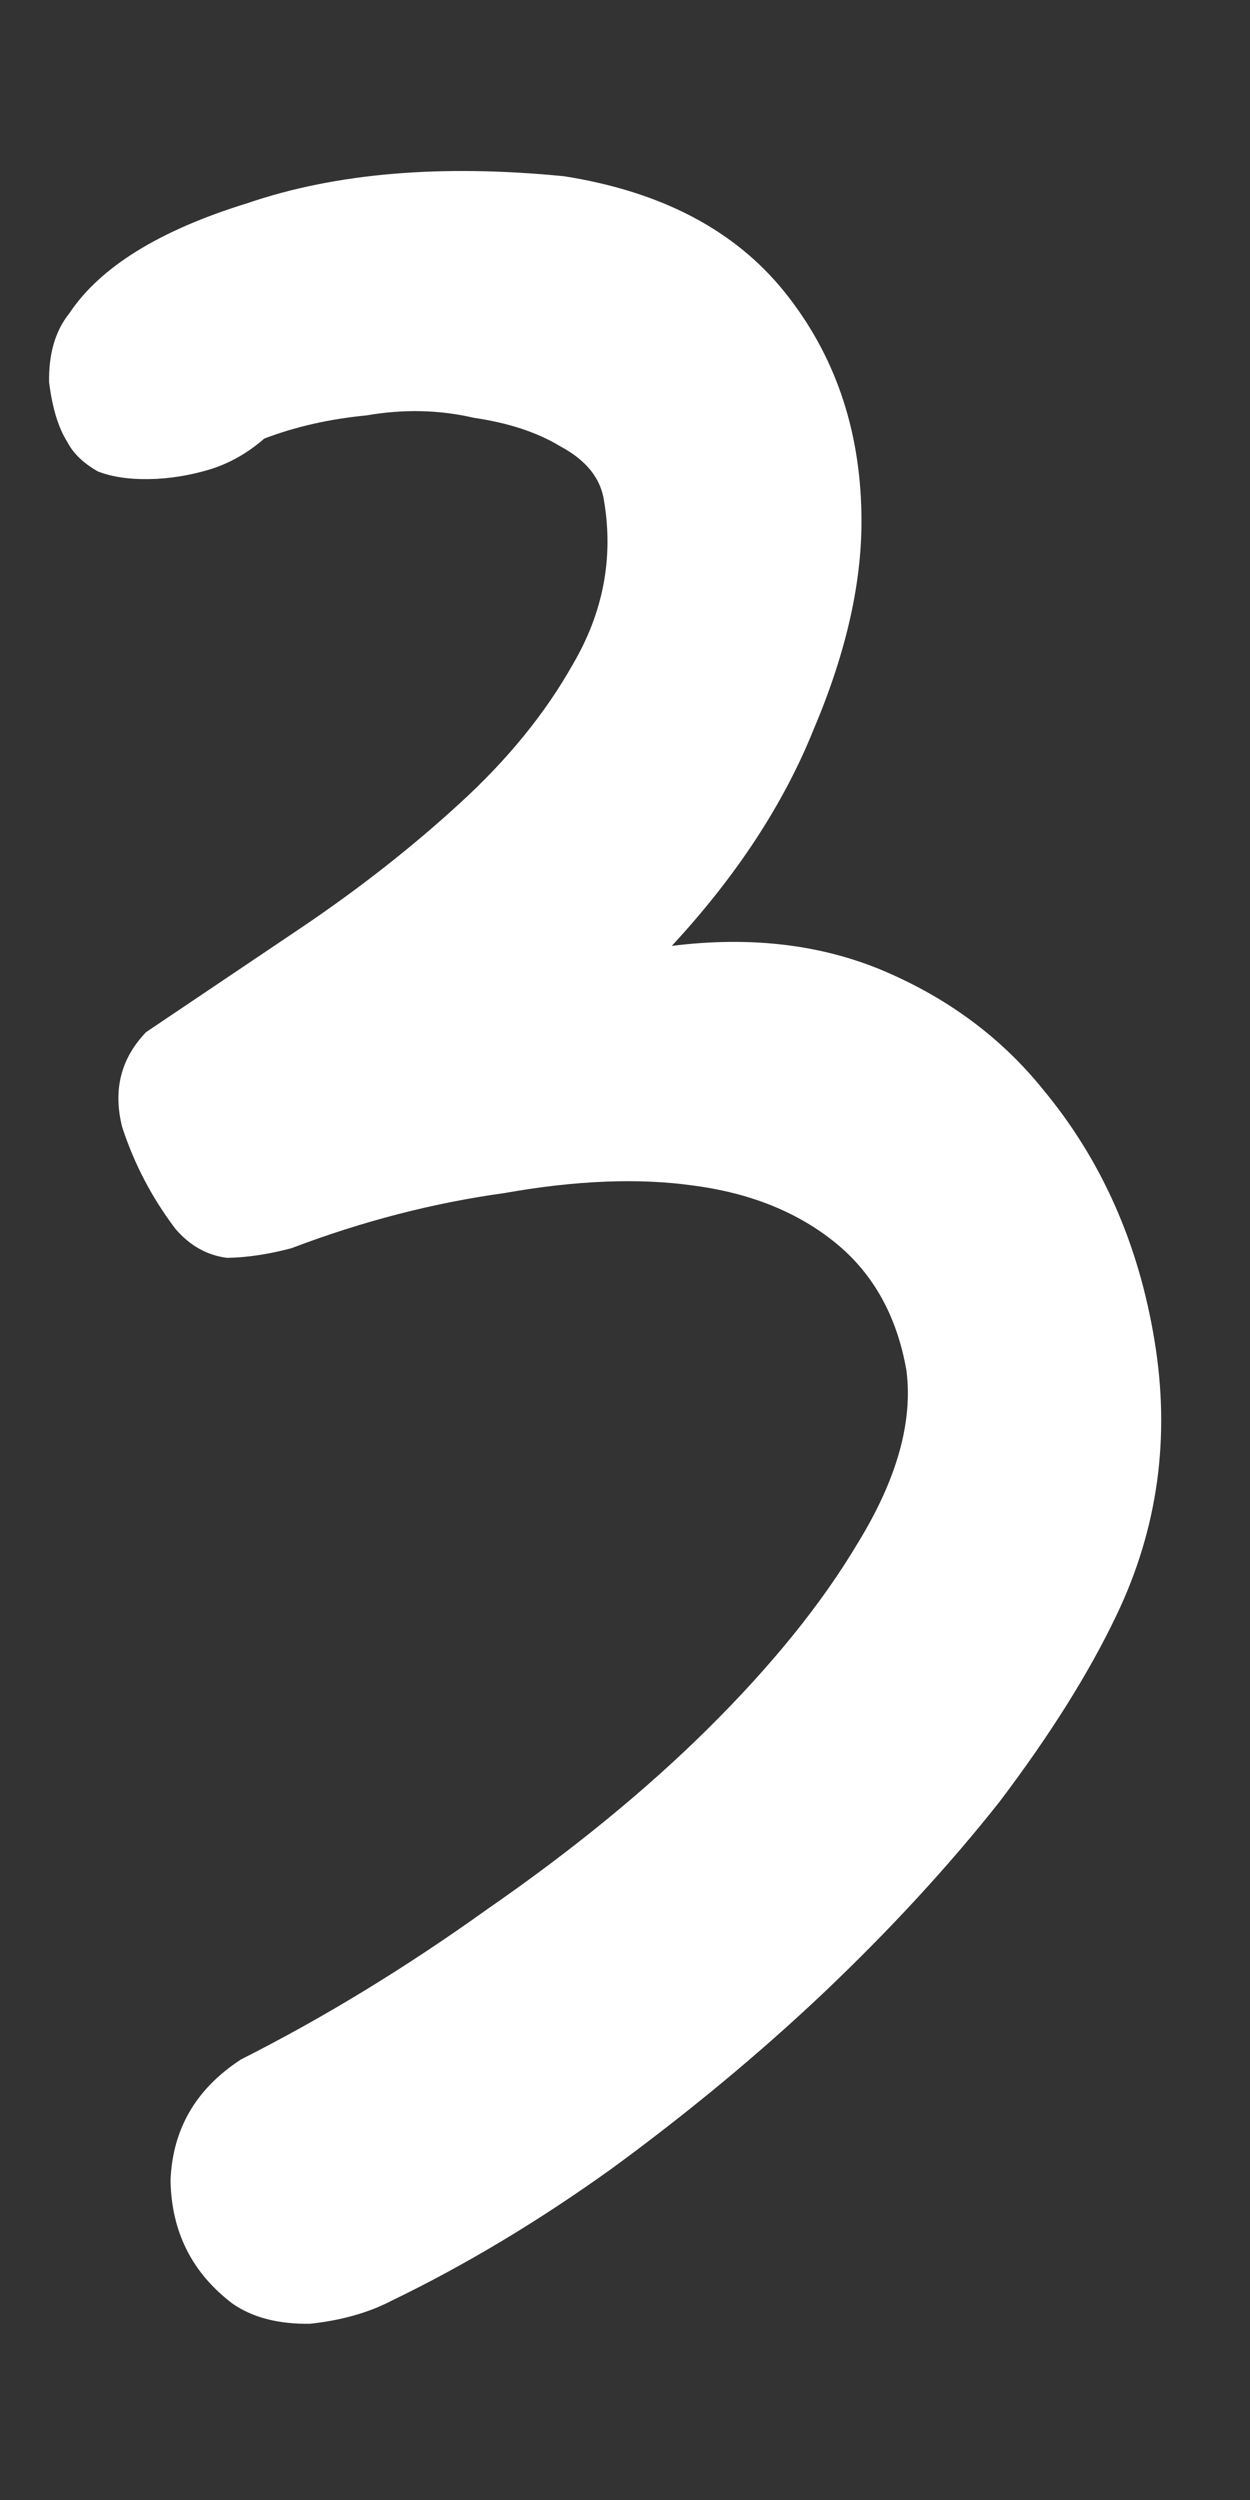 <svg width="7" height="14" viewBox="0 0 7 14" fill="none" xmlns="http://www.w3.org/2000/svg">
<rect x="0" y="0" width="7" height="14" fill="#333333" stroke="none"/>
<path d="M6.252 9.046C6.098 9.369 5.88 9.716 5.598 10.089C5.316 10.446 4.987 10.804 4.609 11.163C4.247 11.505 3.852 11.832 3.426 12.144C3.015 12.439 2.603 12.686 2.191 12.885C2.064 12.951 1.912 12.994 1.737 13.013C1.561 13.016 1.416 12.979 1.303 12.901C1.076 12.729 0.96 12.499 0.955 12.211C0.966 11.922 1.098 11.696 1.351 11.532C1.811 11.3 2.27 11.02 2.728 10.692C3.203 10.363 3.613 10.028 3.959 9.686C4.321 9.328 4.603 8.979 4.805 8.639C5.023 8.283 5.113 7.962 5.076 7.674C5.023 7.371 4.891 7.133 4.68 6.961C4.469 6.789 4.203 6.681 3.882 6.639C3.577 6.596 3.225 6.61 2.826 6.681C2.427 6.736 2.029 6.839 1.632 6.99C1.504 7.024 1.384 7.042 1.272 7.044C1.16 7.03 1.063 6.976 0.982 6.881C0.851 6.708 0.751 6.517 0.684 6.311C0.632 6.103 0.677 5.927 0.818 5.78C1.087 5.599 1.38 5.402 1.696 5.189C2.012 4.975 2.305 4.746 2.572 4.501C2.84 4.257 3.052 3.997 3.207 3.722C3.378 3.431 3.436 3.126 3.383 2.807C3.365 2.679 3.283 2.577 3.137 2.499C3.008 2.421 2.847 2.368 2.655 2.34C2.462 2.295 2.262 2.29 2.054 2.326C1.847 2.346 1.655 2.389 1.48 2.456C1.386 2.538 1.283 2.596 1.171 2.63C1.06 2.663 0.948 2.681 0.836 2.683C0.724 2.685 0.628 2.671 0.548 2.64C0.467 2.594 0.41 2.539 0.377 2.475C0.327 2.396 0.293 2.285 0.275 2.141C0.272 1.981 0.31 1.852 0.388 1.755C0.56 1.496 0.892 1.29 1.385 1.138C1.879 0.969 2.47 0.919 3.159 0.987C3.705 1.073 4.117 1.29 4.395 1.637C4.673 1.984 4.816 2.398 4.824 2.878C4.831 3.246 4.742 3.647 4.557 4.083C4.389 4.502 4.124 4.906 3.762 5.297C4.209 5.241 4.61 5.29 4.965 5.444C5.32 5.598 5.612 5.817 5.841 6.101C6.168 6.495 6.376 6.963 6.465 7.506C6.555 8.048 6.484 8.562 6.252 9.046Z" fill="white"/>
</svg>
